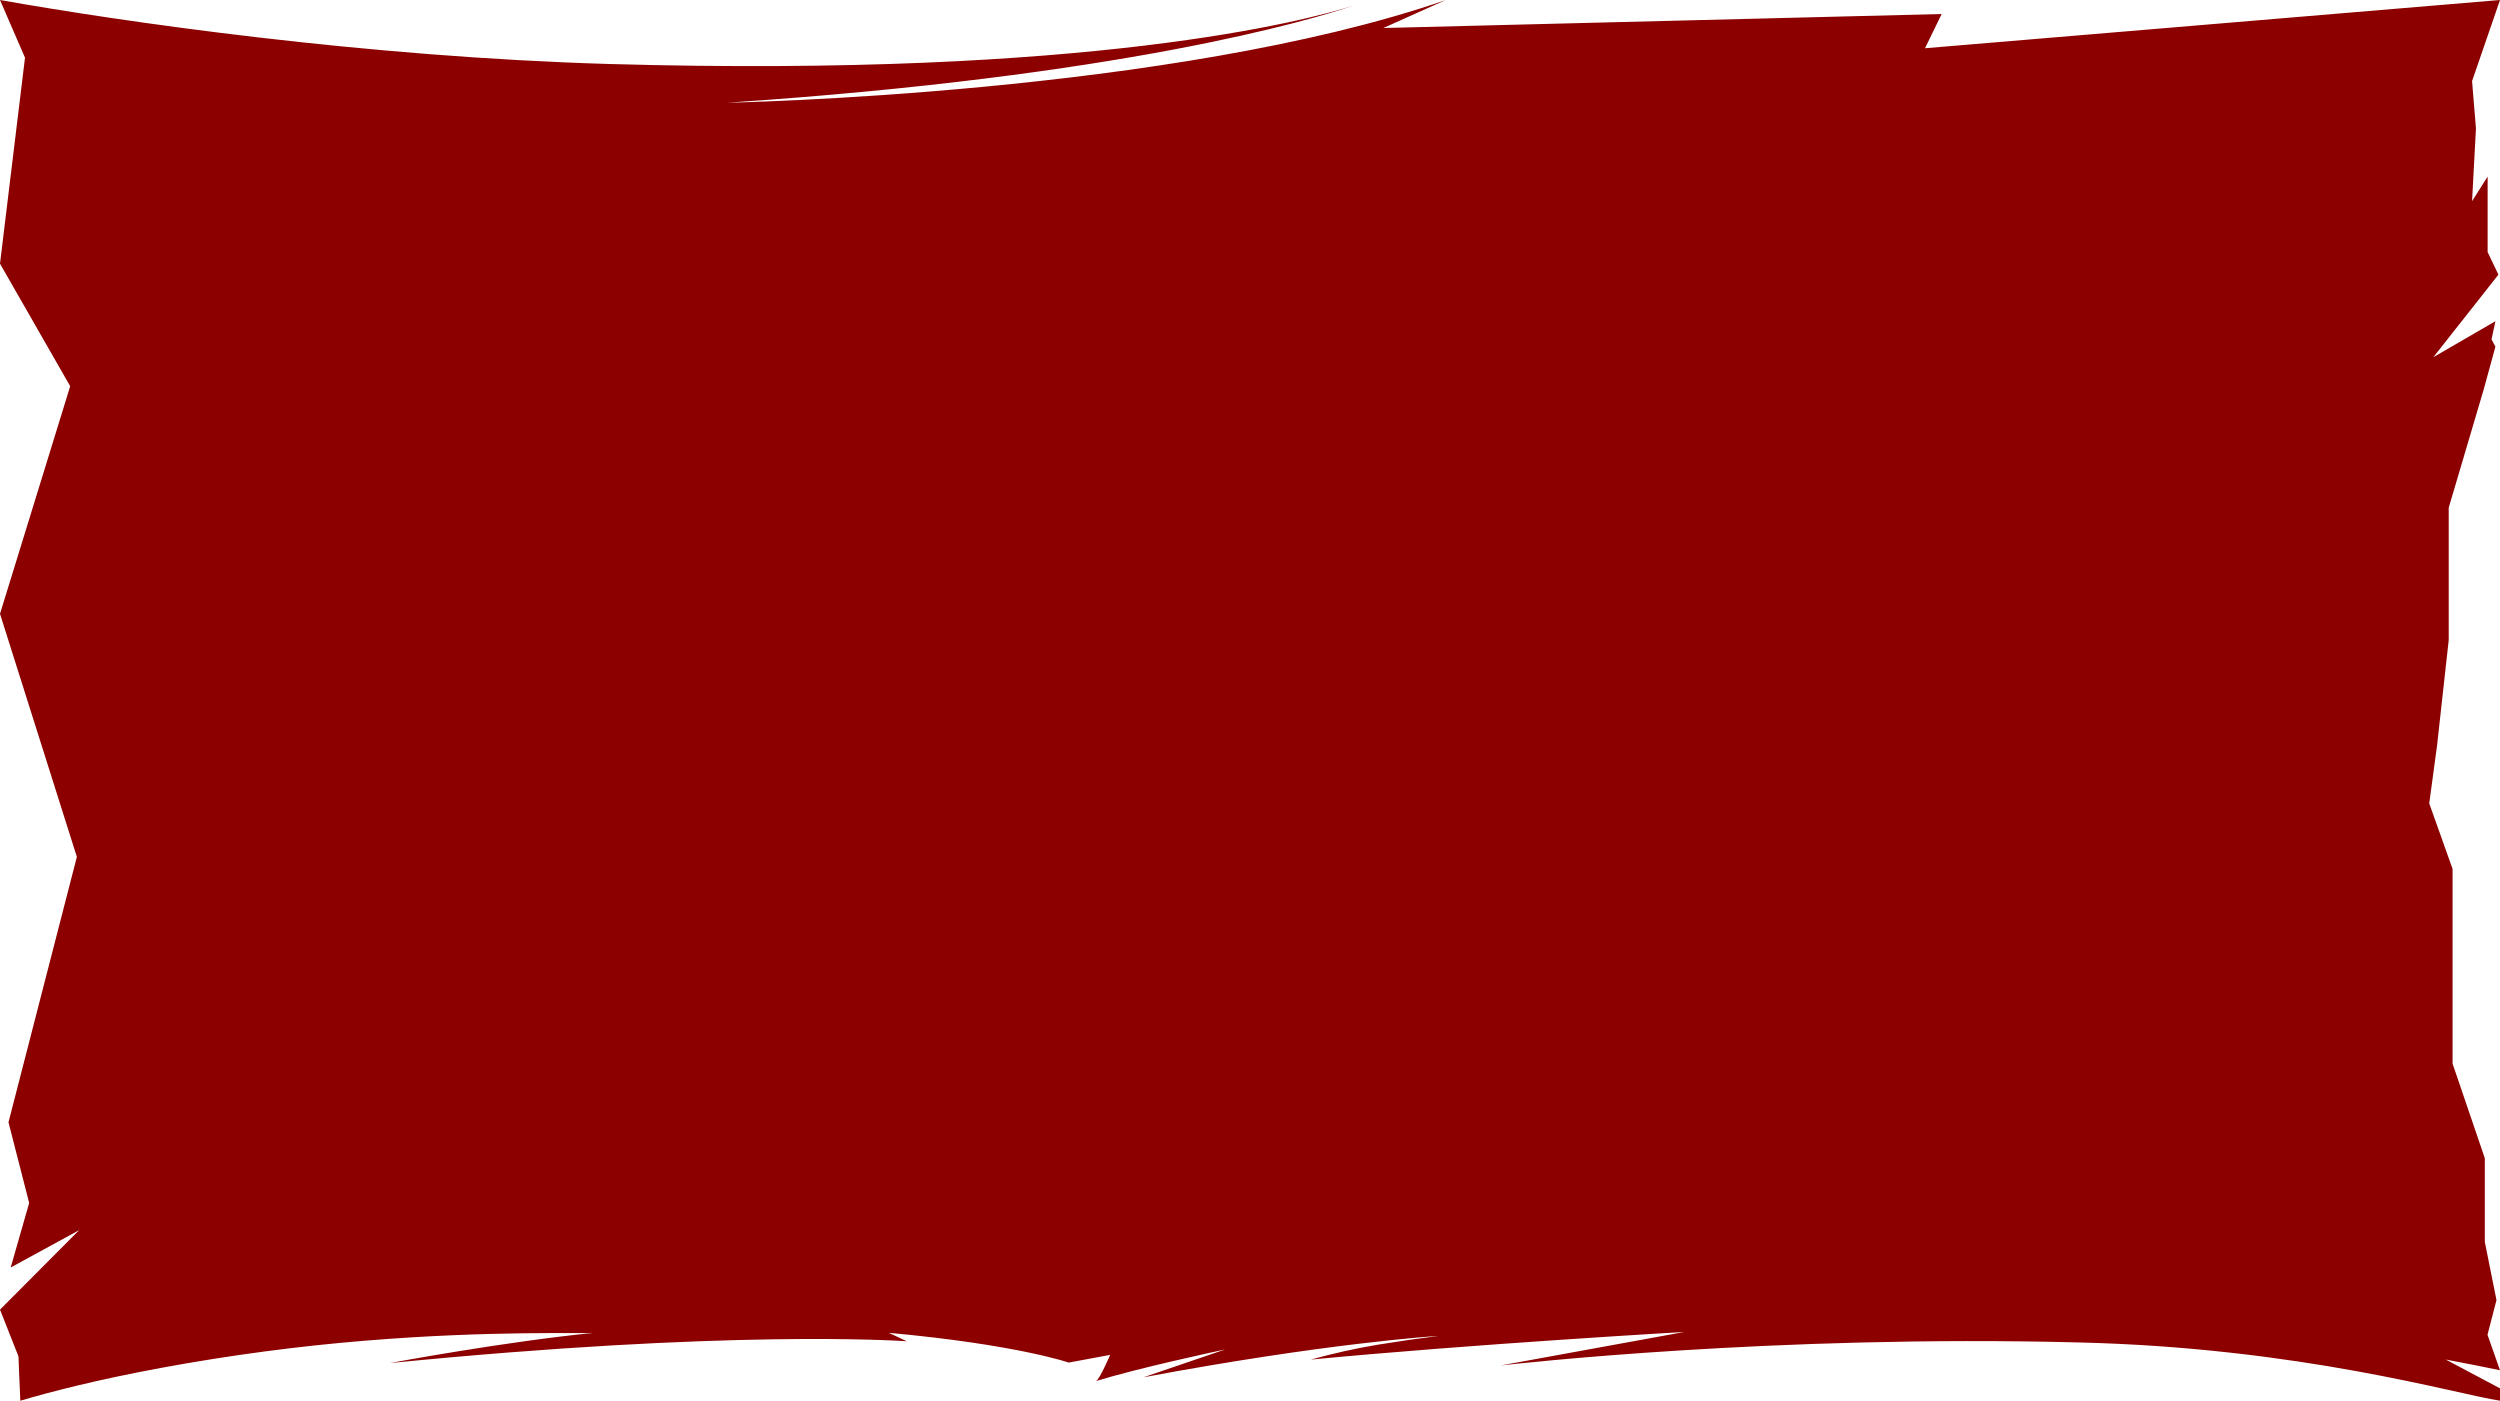 <svg width="564" height="316" viewBox="0 0 564 316" fill="none" xmlns="http://www.w3.org/2000/svg">
<path fill-rule="evenodd" clip-rule="evenodd" d="M305.392 1.248C294.717 4.629 246.489 17.53 137.658 14.444C82.372 12.852 27.652 4.908 1.9226e-05 7.55995e-05L5.64 13.012L2.9621e-05 59.482L15.834 87.126L4.34268e-05 138.482L17.341 193.312L1.914 253.186L6.58 271.388L2.412 285.948L17.86 277.519L7.08582e-05 295.451L4.168 306.004C4.168 306.004 4.361 311.388 4.588 316C11.19 314.047 21.758 311.29 36.418 308.581C44.109 307.161 51.836 305.935 59.593 304.905C91.456 300.655 118.357 300.72 129.115 300.745C131.611 300.752 133.238 300.755 133.856 300.703C113.895 302.689 88.701 307.367 87.929 307.514C164.281 299.928 202.422 302.449 204.505 302.586L204.574 302.591L200.535 300.687C229.36 303.324 241.11 307.398 241.11 307.398L250.448 305.66C250.448 305.66 248.061 311.224 247.271 311.568C256.553 308.696 273.814 304.988 276.162 304.484L276.414 304.429L257.98 310.715C278.398 306.891 294.778 304.56 306.172 303.198C317.303 301.852 323.764 301.425 324.572 301.376C320.018 301.953 315.476 302.609 310.947 303.346C305.664 304.215 300.519 305.397 295.709 306.726C332.401 303.214 379.997 300.49 379.997 300.49L338.529 308.056C341.706 307.695 400.204 301.081 468.85 302.853C518.959 304.035 554.063 314.506 564 316L564 313.212L551.762 306.712C556.117 307.532 560.19 308.337 564 309.125L561.18 301.129L563.206 293.301L560.573 280.17L560.573 261.294L553.301 239.958L553.301 196.026L548.035 181.253L549.798 168.204L552.431 144.405L552.431 114.539L560.332 87.828L562.965 78.21L562.087 76.568L562.965 72.465L548.96 80.585L563.641 61.963L561.209 56.873L561.209 39.84L557.698 45.383L558.576 28.969L557.698 18.301L564 -2.30633e-05L434.28 10.883L438.04 3.16L312.08 6.319L326.09 0.034C264.696 21.272 163.975 23.176 163.975 23.176C252.968 17.251 295.42 4.629 305.392 1.248Z" fill="#8C0000"/>
</svg>
